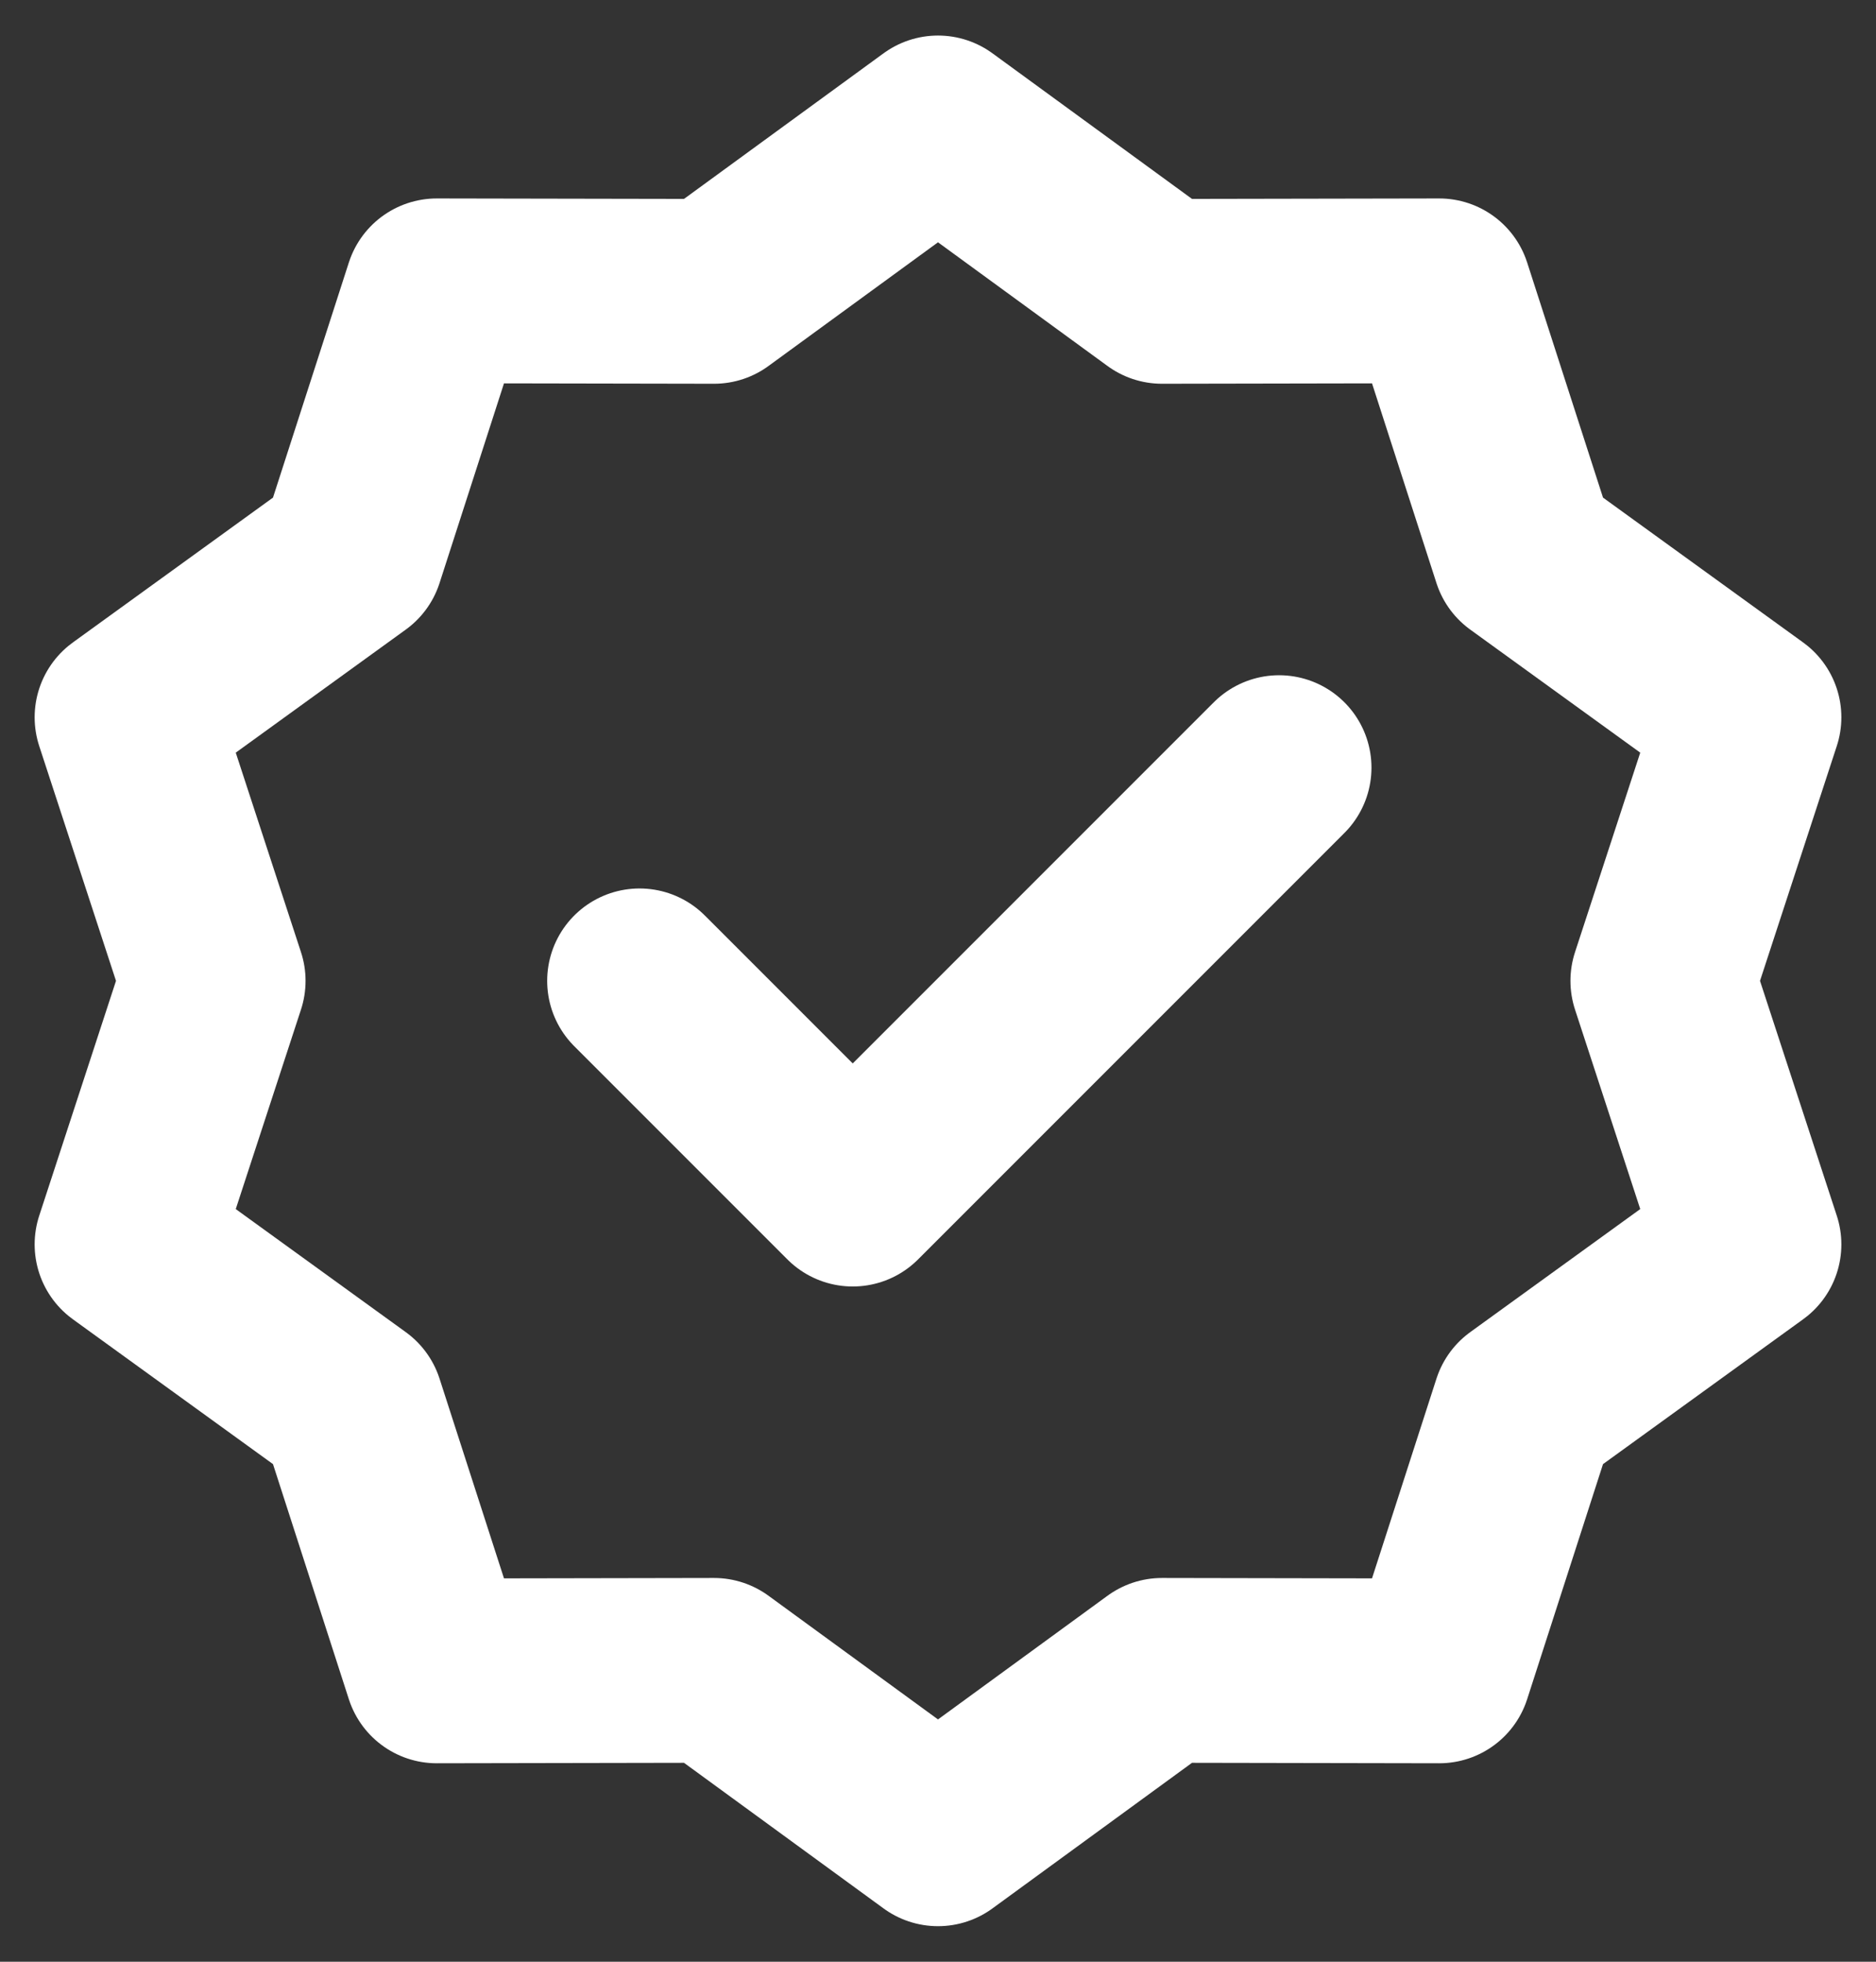 <svg width="44" height="46" viewBox="0 0 44 46" fill="none" xmlns="http://www.w3.org/2000/svg">
<rect x="0" y="0" width="44" height="46" fill="#333333" stroke="none"/>
<path d="M22 3L27.253 6.832L33.756 6.82L35.753 13.008L41.021 16.82L39 23L41.021 29.18L35.753 32.992L33.756 39.18L27.253 39.168L22 43L16.747 39.168L10.244 39.18L8.247 32.992L2.979 29.18L5 23L2.979 16.82L8.247 13.008L10.244 6.82L16.747 6.832L22 3Z" stroke="white" stroke-width="4.333" stroke-linecap="round" stroke-linejoin="round"/>
<path d="M15 23L20 28L30 18" stroke="white" stroke-width="4.333" stroke-linecap="round" stroke-linejoin="round"/>
</svg>
